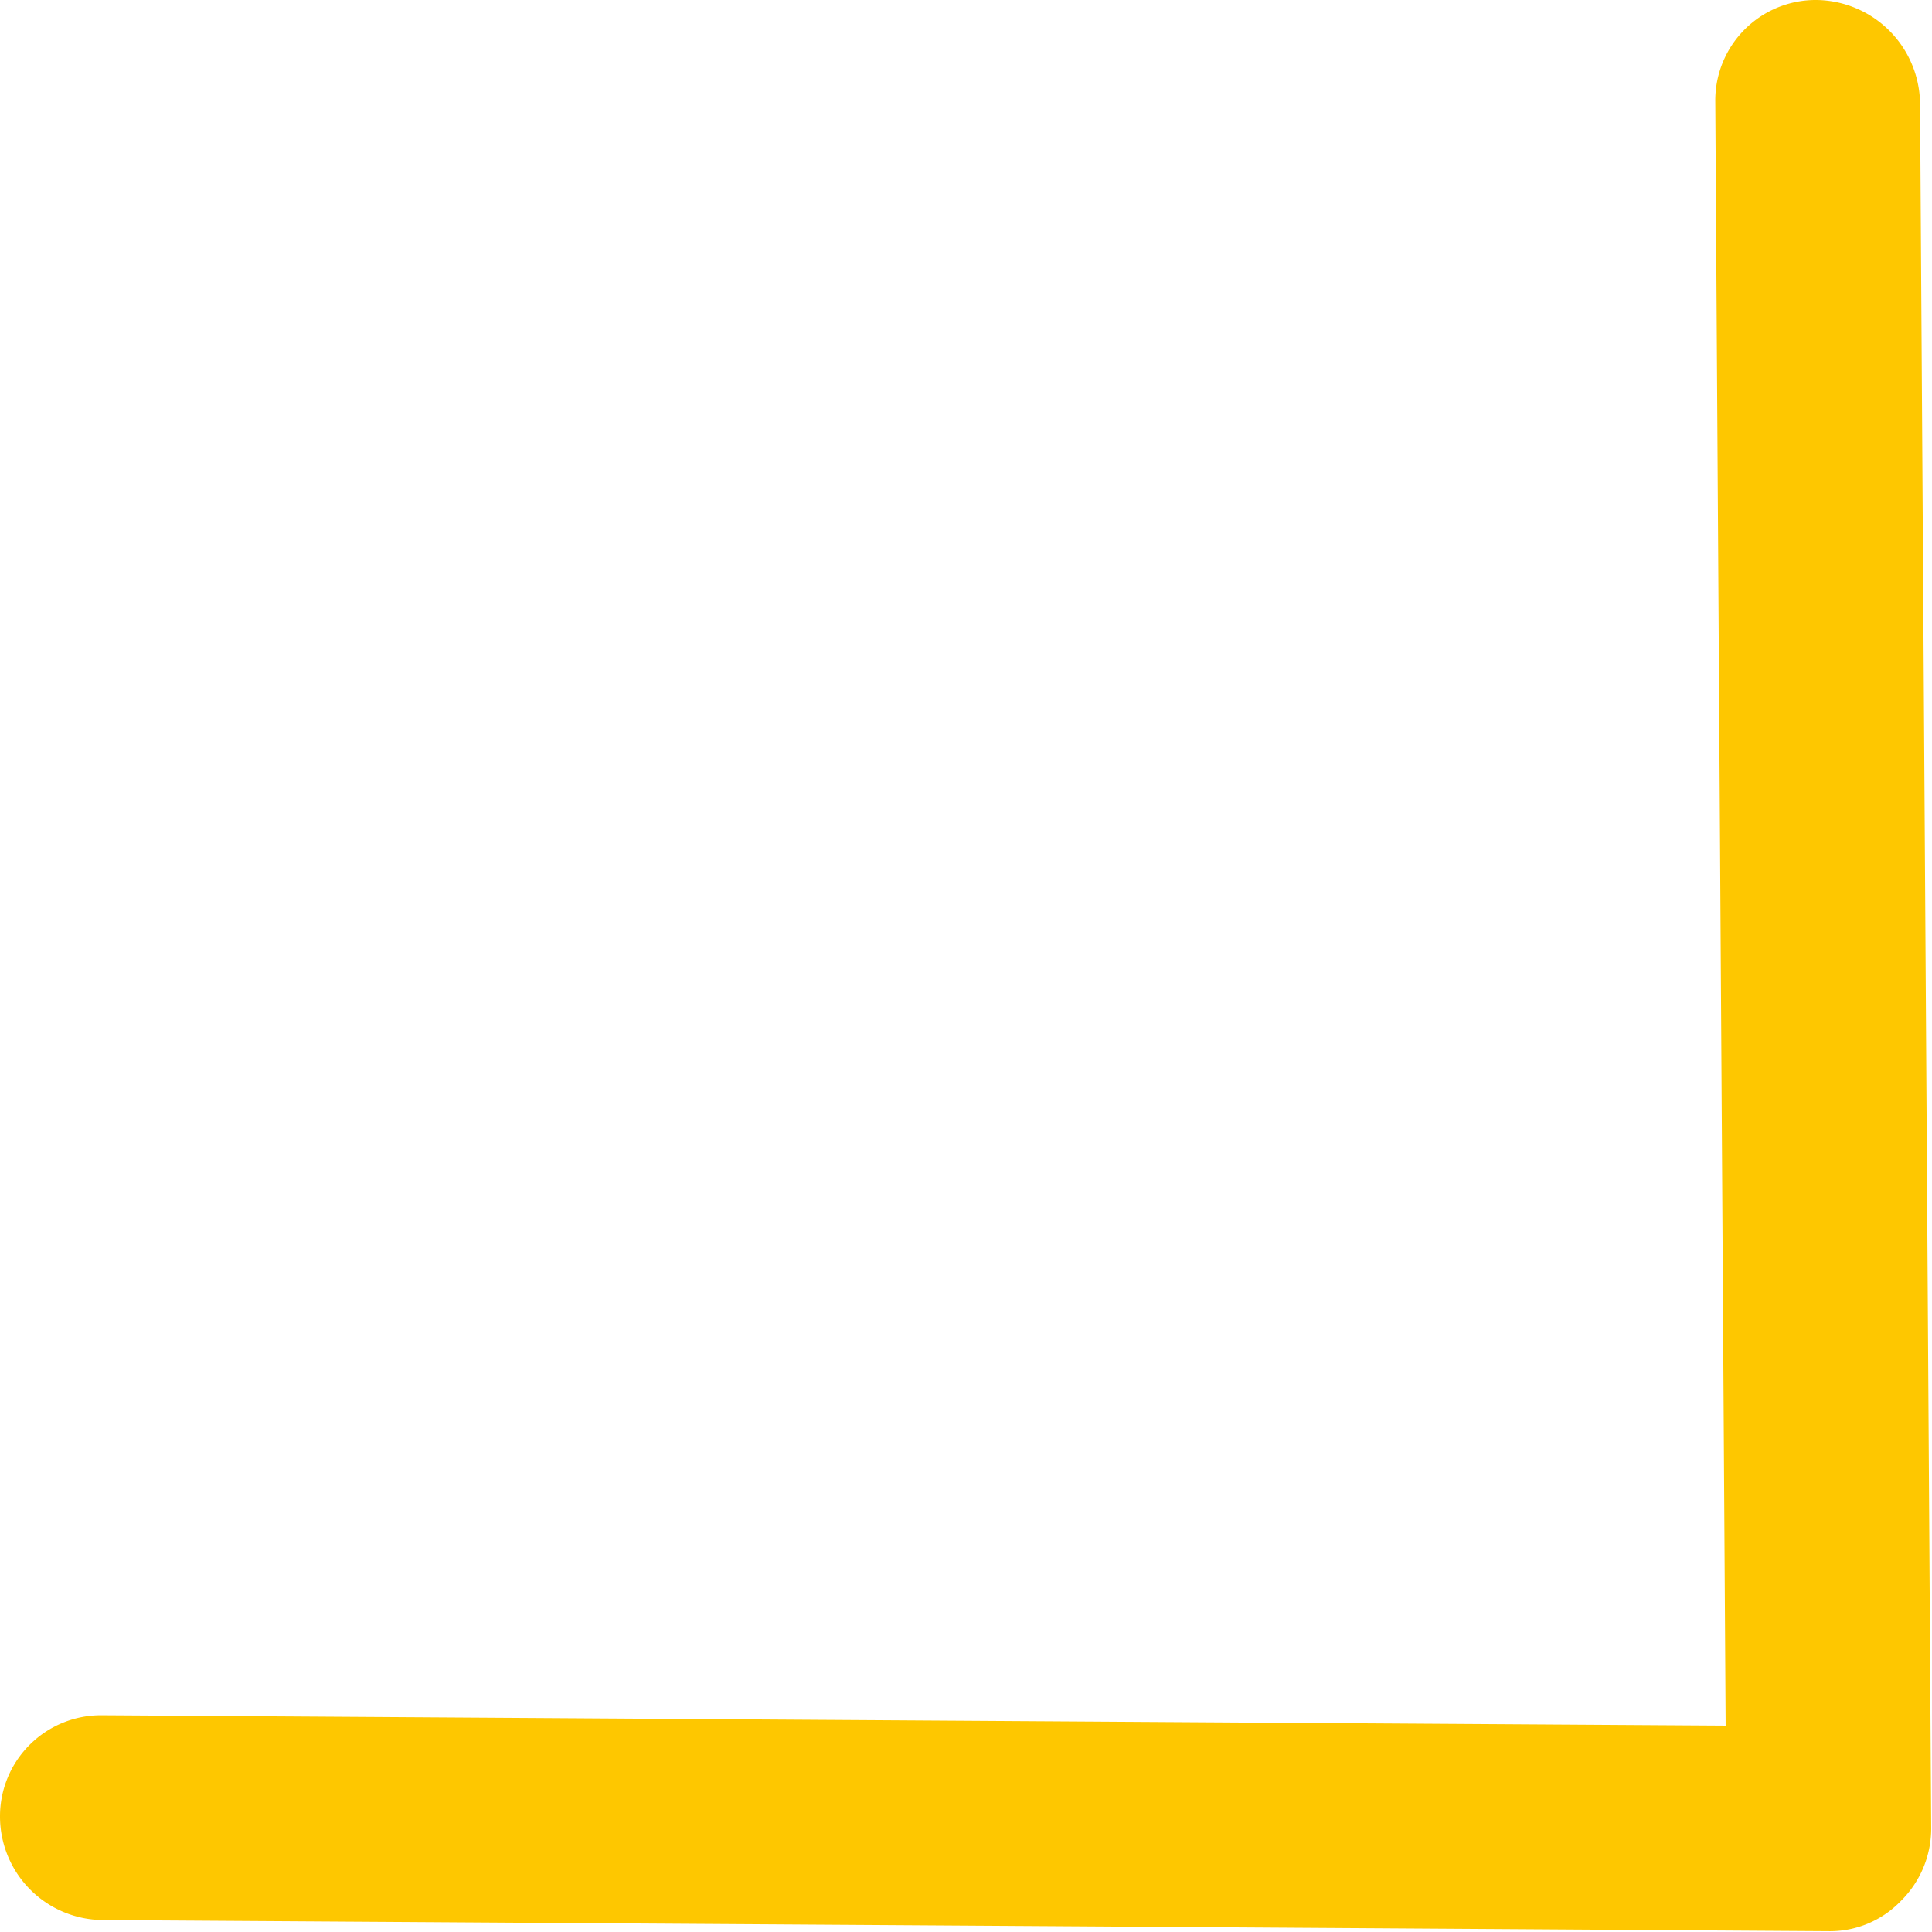 <?xml version="1.0" encoding="UTF-8"?> <svg xmlns="http://www.w3.org/2000/svg" width="24.25" height="24.25" viewBox="0 0 24.25 24.25"> <defs> <style> .cls-1 { fill: #fec700; fill-rule: evenodd; } </style> </defs> <path id="стрелка" class="cls-1" d="M1137.74,7028.95l-0.14-21.66a1.315,1.315,0,0,0-1.3-1.29,1.261,1.261,0,0,0-1.27,1.28l0.13,20.38-20.38-.13a1.268,1.268,0,0,0-1.28,1.27,1.3,1.3,0,0,0,1.29,1.3l21.67,0.14a1.232,1.232,0,0,0,.9-0.38A1.278,1.278,0,0,0,1137.74,7028.95Z" transform="translate(-1113.5 -7006)"></path> </svg> 